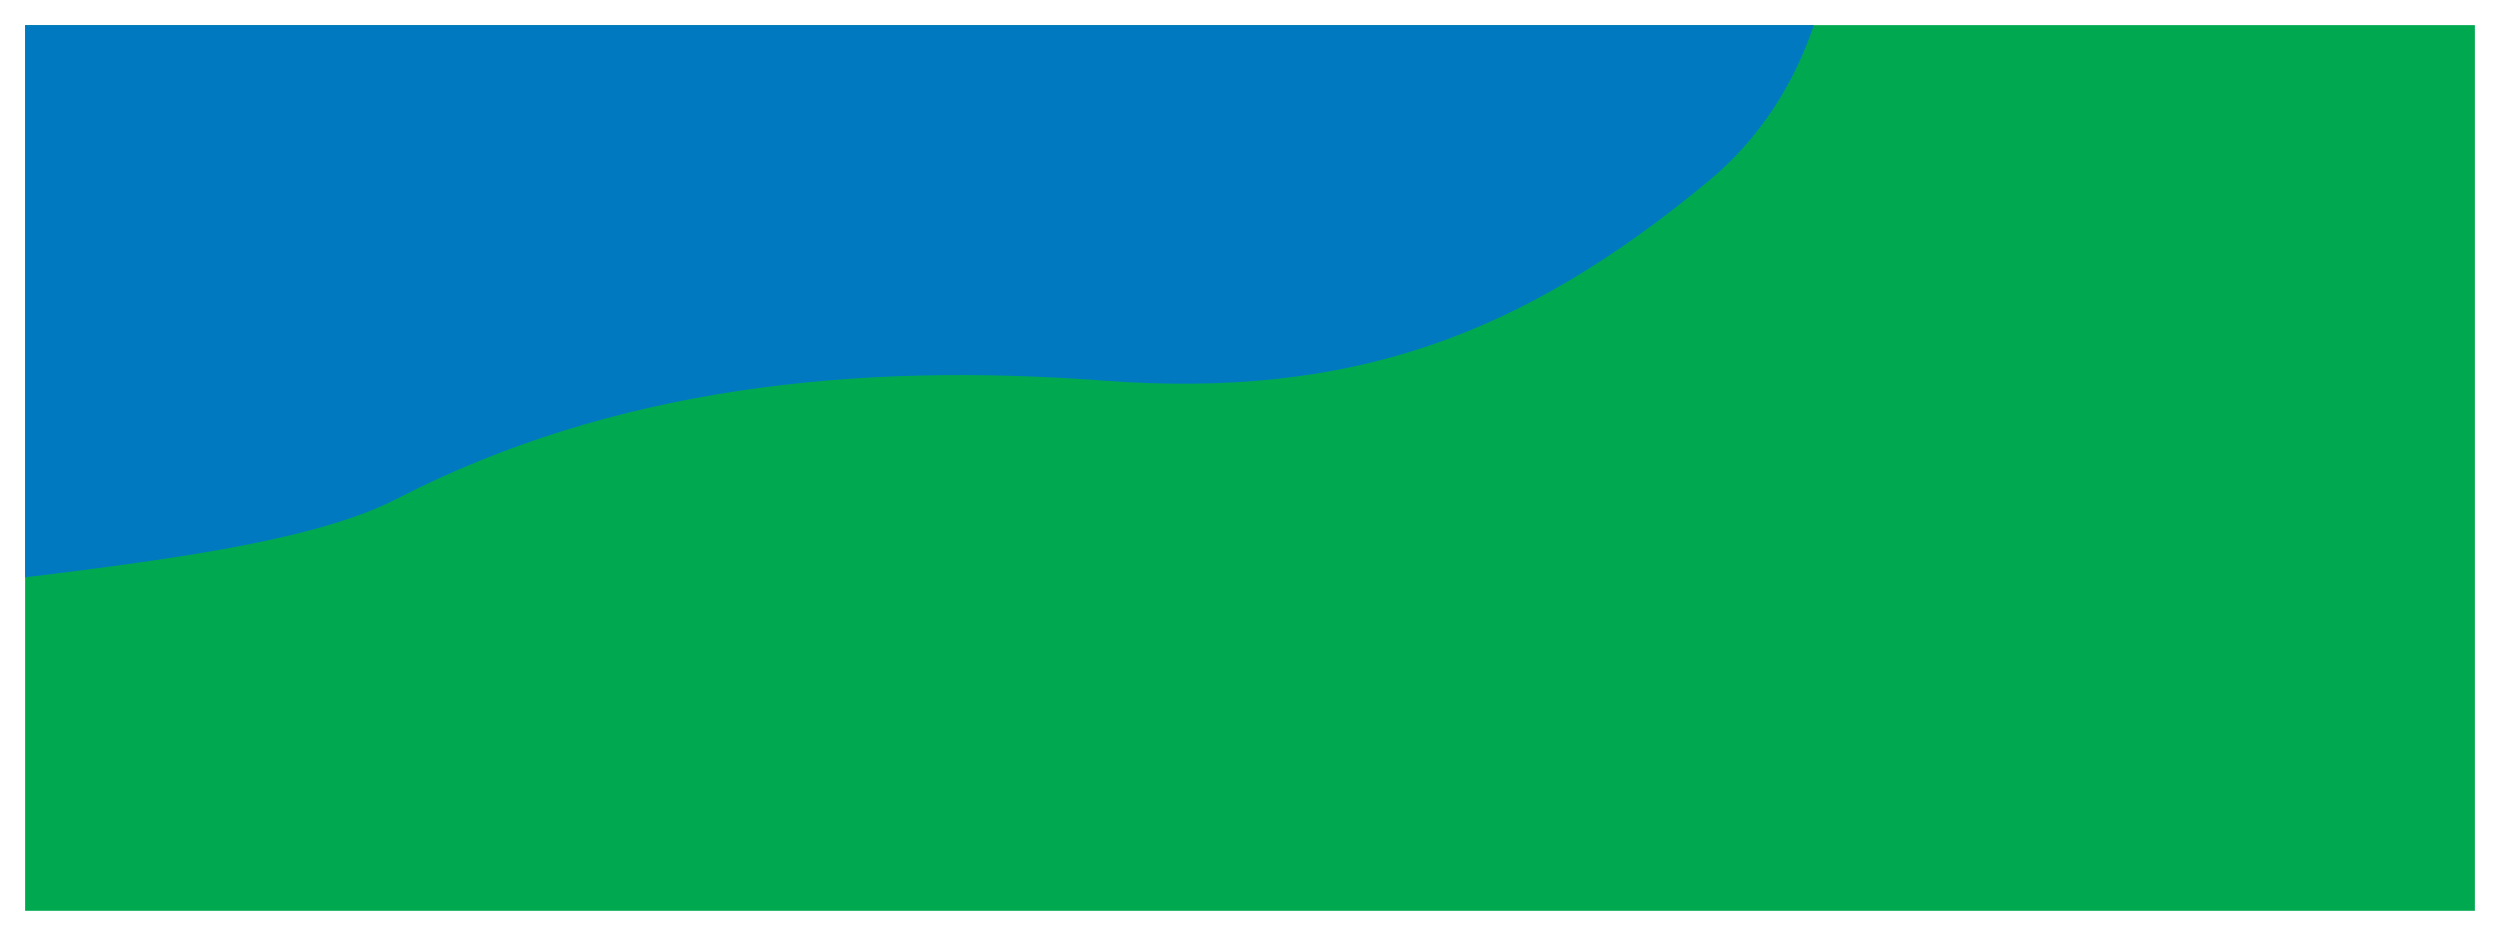 <?xml version="1.0" encoding="UTF-8"?> <svg xmlns="http://www.w3.org/2000/svg" width="398" height="149" viewBox="0 0 398 149" fill="none"><g clip-path="url(#clip0_264_11307)" filter="url(#filter0_d_264_11307)"><rect width="390" height="141" transform="translate(4)" fill="#00A94F"></rect><path d="M-139.942 238.841C-121.143 203.321 -114.633 162.323 -102.582 123.716C-90.532 85.109 27.459 93.832 63.144 75.422C97.554 57.675 136.084 53.645 175.593 56.591C215.103 59.538 242.301 49.443 272.003 24.818C305.307 -2.781 295.892 -64.469 257.003 -94.182C214.597 -126.579 94.196 -144.744 53.264 -115.186C25.8 -95.351 4.622 -65.531 -34.149 -68.26C-60.176 -70.086 -83.888 -88.184 -109.924 -89.372C-136.654 -90.592 -159.903 -73.817 -178.394 -55.42C-196.885 -37.024 -221.867 -27.533 -245.362 -15.961C-290.342 6.218 -349.297 -12.153 -393.763 10.982C-431.89 30.819 -441.141 90.566 -433.501 134.179C-425.861 177.792 -396.773 216.42 -361.315 244.043C-287.06 301.886 -191.148 335.58 -139.942 238.841Z" fill="#0079C1"></path></g><defs><filter id="filter0_d_264_11307" x="0" y="0" width="398" height="149" filterUnits="userSpaceOnUse" color-interpolation-filters="sRGB"><feFlood flood-opacity="0" result="BackgroundImageFix"></feFlood><feColorMatrix in="SourceAlpha" type="matrix" values="0 0 0 0 0 0 0 0 0 0 0 0 0 0 0 0 0 0 127 0" result="hardAlpha"></feColorMatrix><feOffset dy="4"></feOffset><feGaussianBlur stdDeviation="2"></feGaussianBlur><feComposite in2="hardAlpha" operator="out"></feComposite><feColorMatrix type="matrix" values="0 0 0 0 0 0 0 0 0 0 0 0 0 0 0 0 0 0 0.25 0"></feColorMatrix><feBlend mode="normal" in2="BackgroundImageFix" result="effect1_dropShadow_264_11307"></feBlend><feBlend mode="normal" in="SourceGraphic" in2="effect1_dropShadow_264_11307" result="shape"></feBlend></filter><clipPath id="clip0_264_11307"><rect width="390" height="141" fill="white" transform="translate(4)"></rect></clipPath></defs></svg> 